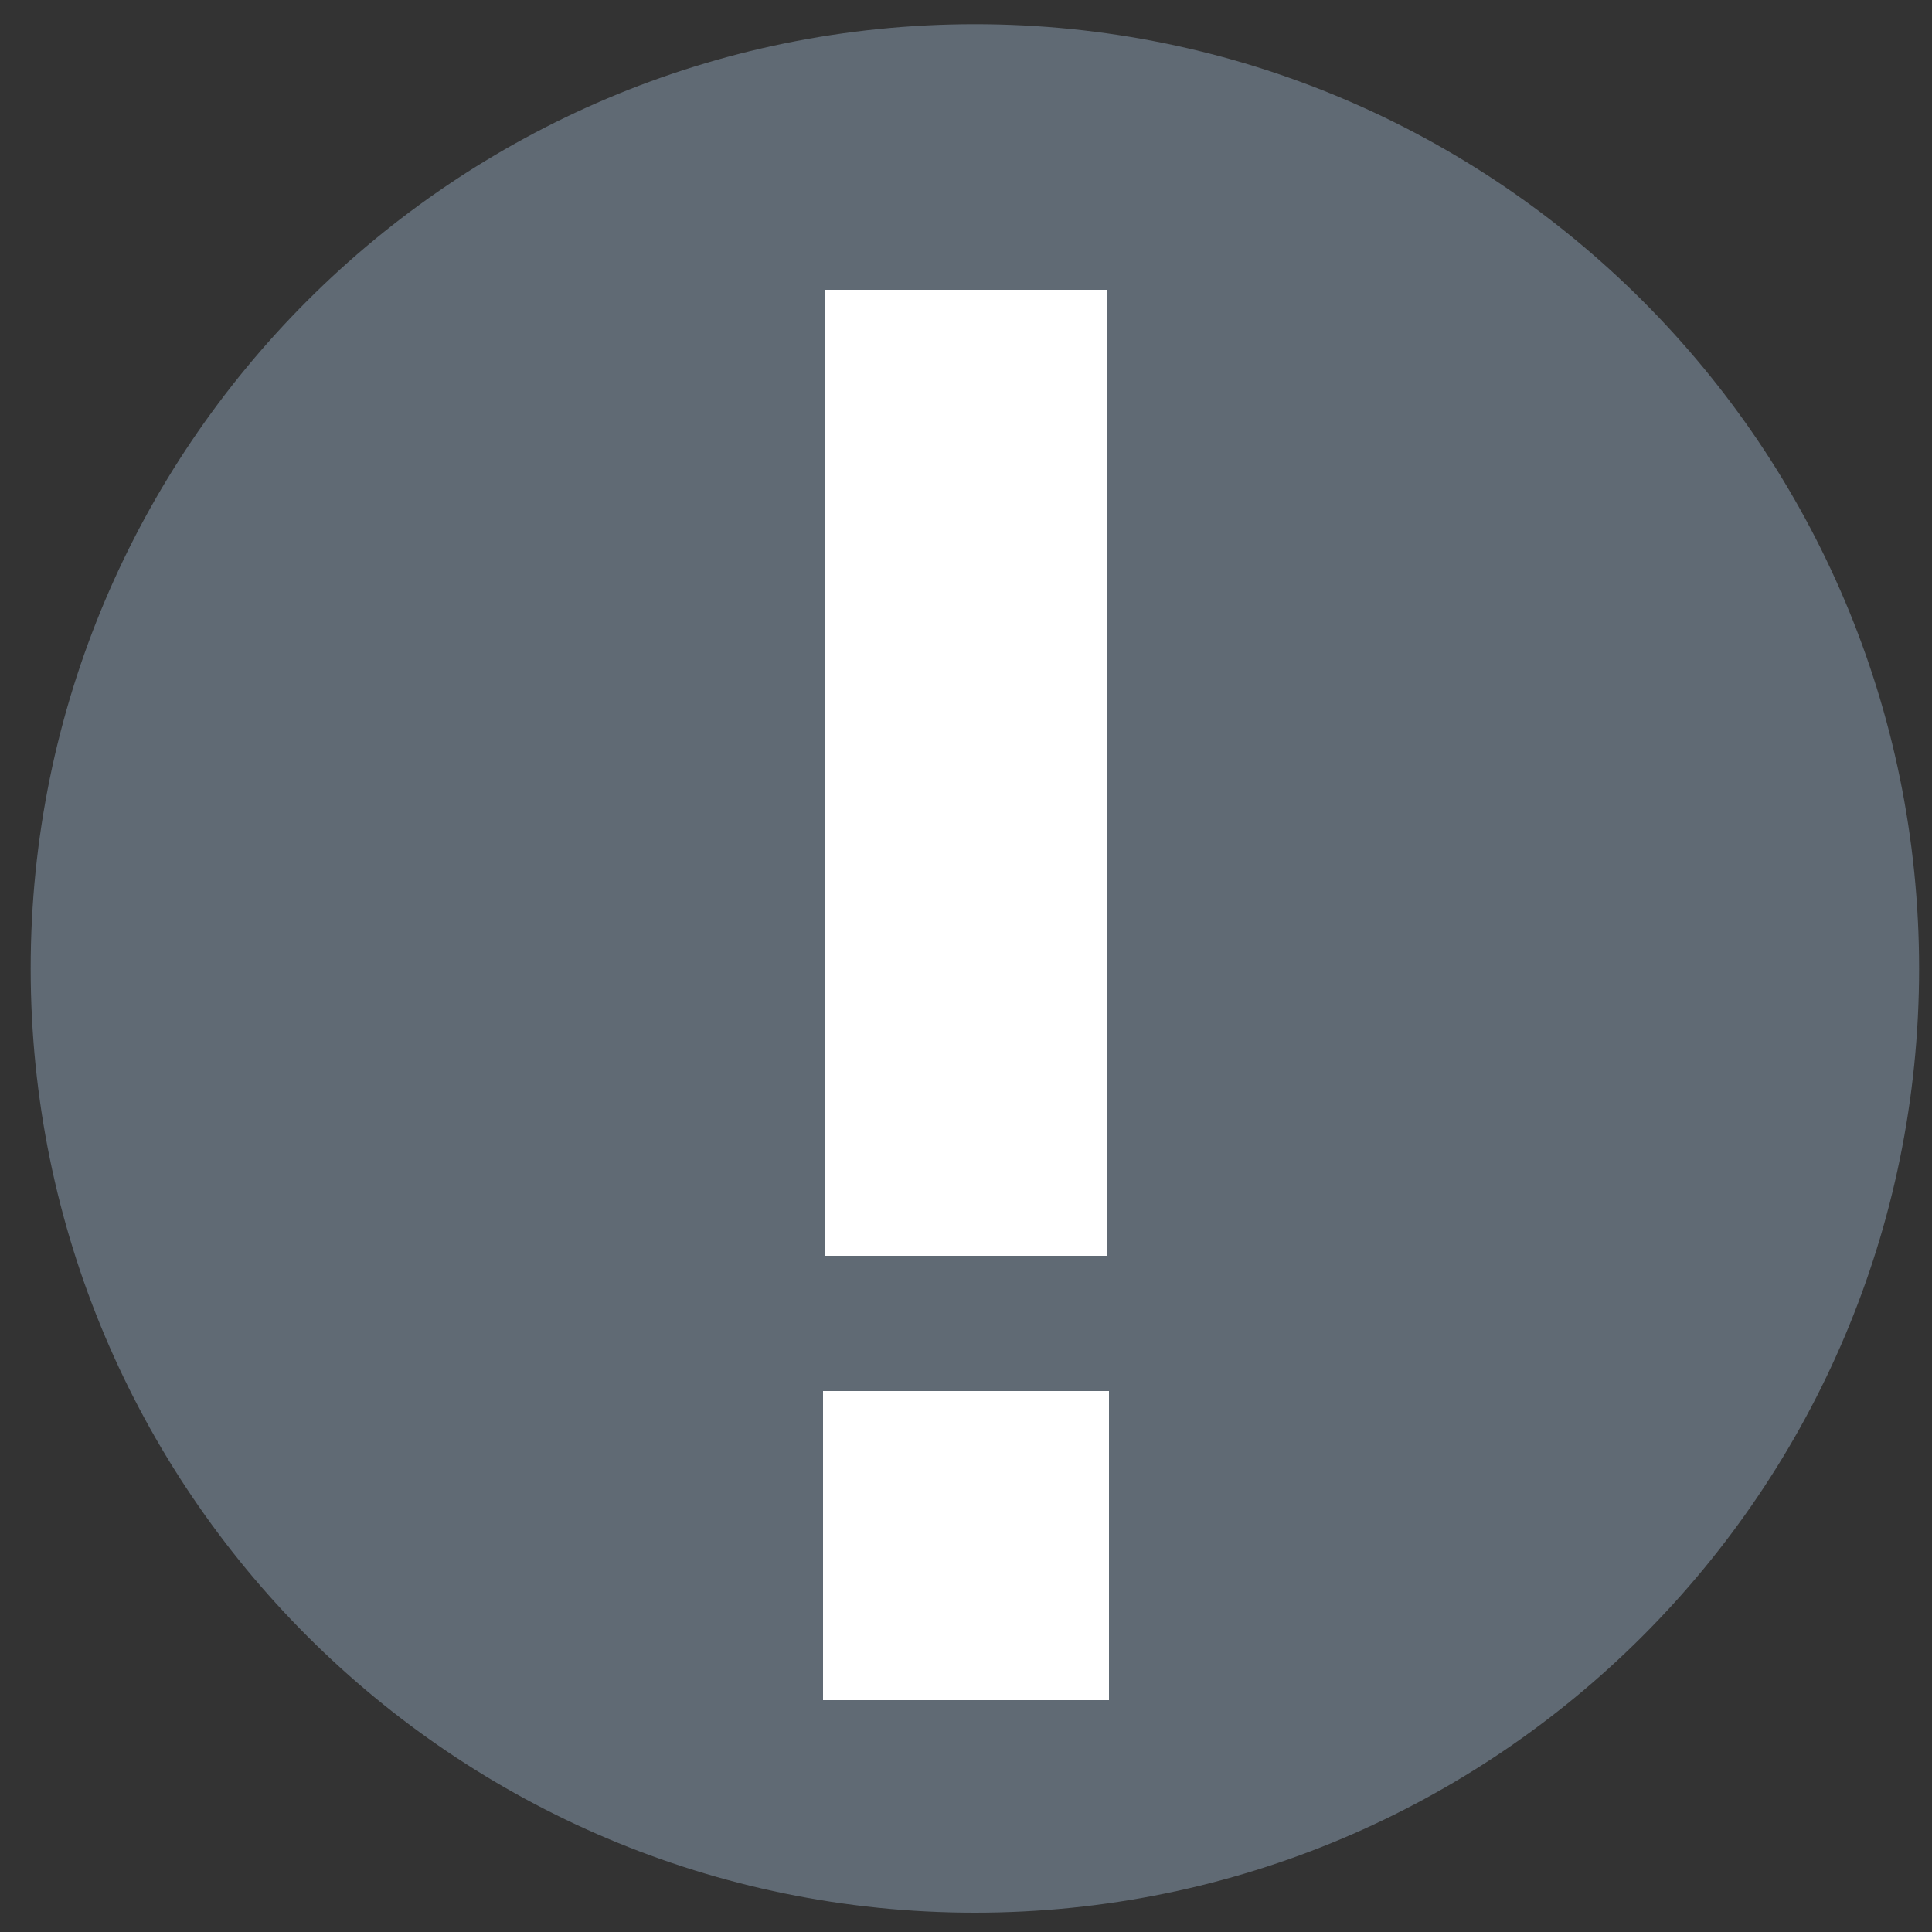 <?xml version="1.0" encoding="UTF-8" standalone="no"?>
<svg xmlns="http://www.w3.org/2000/svg" xmlns:serif="http://www.serif.com/" xmlns:xlink="http://www.w3.org/1999/xlink" height="25" style="fill-rule:evenodd;clip-rule:evenodd;stroke-linejoin:round;stroke-miterlimit:1.5;" version="1.1" viewBox="0 0 25.0 25.0" width="25" xml:space="preserve">
  <rect x="0" y="0" width="25.0" height="25.0" fill="#333333" stroke="none"/>
  <rect height="25" id="caution" style="fill:none;" width="25" x="0" y="0"/>
  <g>
    <path d="M24.833,12.532c0,6.748 -5.47,12.218 -12.218,12.218c-6.748,0 -12.218,-5.47 -12.218,-12.218c-0,-6.748 5.47,-12.219 12.218,-12.219c6.748,0 12.218,5.471 12.218,12.219" style="fill:#606a74;fill-rule:nonzero;"/>
    <path d="M12.5,3.75l0,12.5" style="fill:none;stroke:#fff;stroke-width:3.65px;"/>
    <path d="M12.5,18l0,4" style="fill:none;stroke:#fff;stroke-width:3.7px;"/>
  </g>
</svg>
